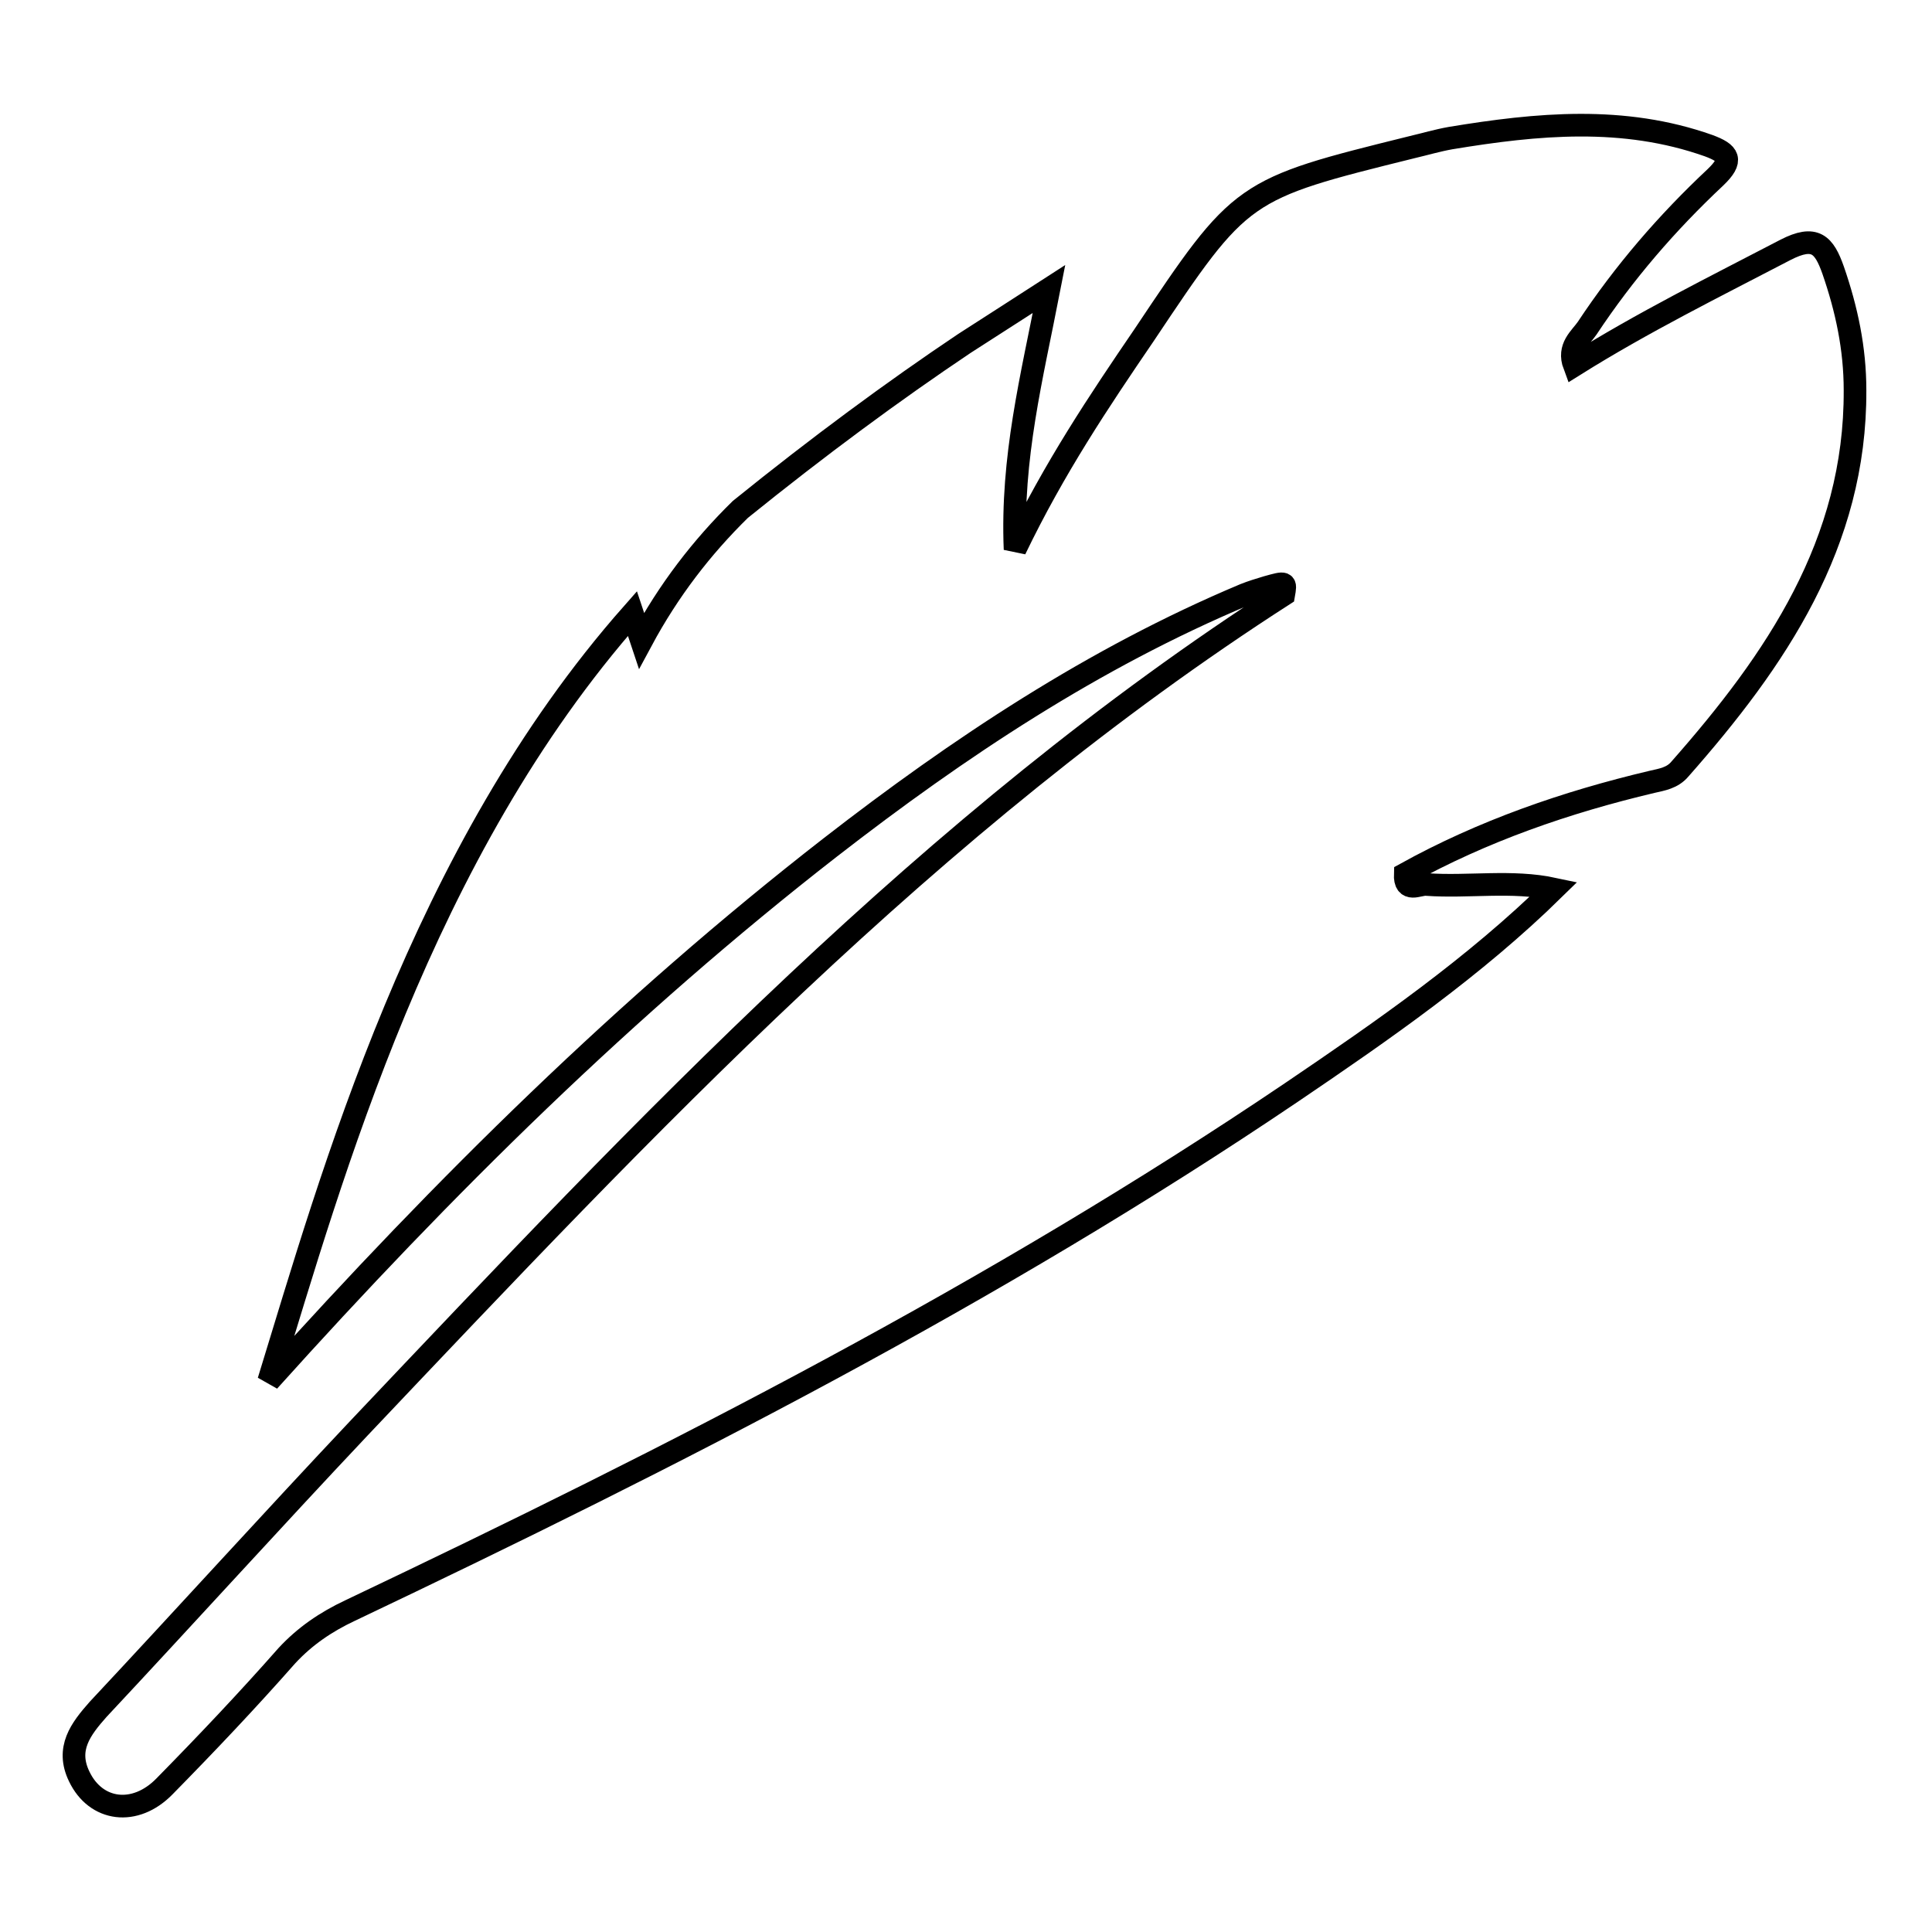 <?xml version="1.0" encoding="utf-8"?>
<!-- Svg Vector Icons : http://www.onlinewebfonts.com/icon -->
<!DOCTYPE svg PUBLIC "-//W3C//DTD SVG 1.1//EN" "http://www.w3.org/Graphics/SVG/1.1/DTD/svg11.dtd">
<svg version="1.1" xmlns="http://www.w3.org/2000/svg" xmlns:xlink="http://www.w3.org/1999/xlink" x="0px" y="0px" viewBox="0 0 256 256" enable-background="new 0 0 256 256" xml:space="preserve">
<g><g><path stroke-width="3" fill-opacity="0" stroke="#000000"  d="M134.5,72.8c5.2-10.8,11.1-19.6,17.1-28.4c12.9-19.3,12.9-19.3,35.5-24.9c1.7-0.4,3.4-0.9,5.1-1.2c11.5-1.9,22.9-3,34.2,1c2.7,1,3.3,1.9,0.9,4.2c-6.4,6-12.1,12.6-17,20c-0.9,1.3-2.6,2.5-1.7,4.9c9.1-5.7,18.6-10.4,28-15.3c3.9-2,5.1-0.7,6.3,2.7c1.8,5.2,2.9,10.4,2.9,15.9c0.1,20.3-10.5,35.8-23.2,50.2c-1,1.2-2.4,1.4-3.7,1.7c-11.4,2.7-22.4,6.5-32.7,12.2c-0.1,2.6,1.8,1.3,2.8,1.4c5.6,0.4,11.3-0.6,16.9,0.6c-10.5,10.3-22.6,18.7-34.7,26.9c-39.5,26.7-81.9,48.3-124.8,68.7c-3.2,1.5-6,3.4-8.4,6c-5.2,5.9-10.6,11.6-16.2,17.3c-3.9,4-9.1,3.3-11.3-1.3c-1.8-3.7,0.2-6.3,2.5-8.9c11.6-12.4,23-25,34.6-37.3c37.9-40,75.7-80.3,122.5-110.4c0.3-1.7,0.3-1.7-2.2-1c-1,0.3-2,0.6-3,1c-20,8.4-37.9,20.3-54.9,33.5c-27,21-51.2,44.9-74.4,70.7c8.4-27.3,20.2-70,48.2-101.7c0.4,1.2,0.8,2.4,1.2,3.6c3.6-6.7,8-12.4,13.1-17.4c10.4-8.4,20.3-15.7,29.7-22c3.7-2.4,7.5-4.8,11.2-7.2C136.7,50.1,134,60.6,134.5,72.8z"/></g></g>
</svg>